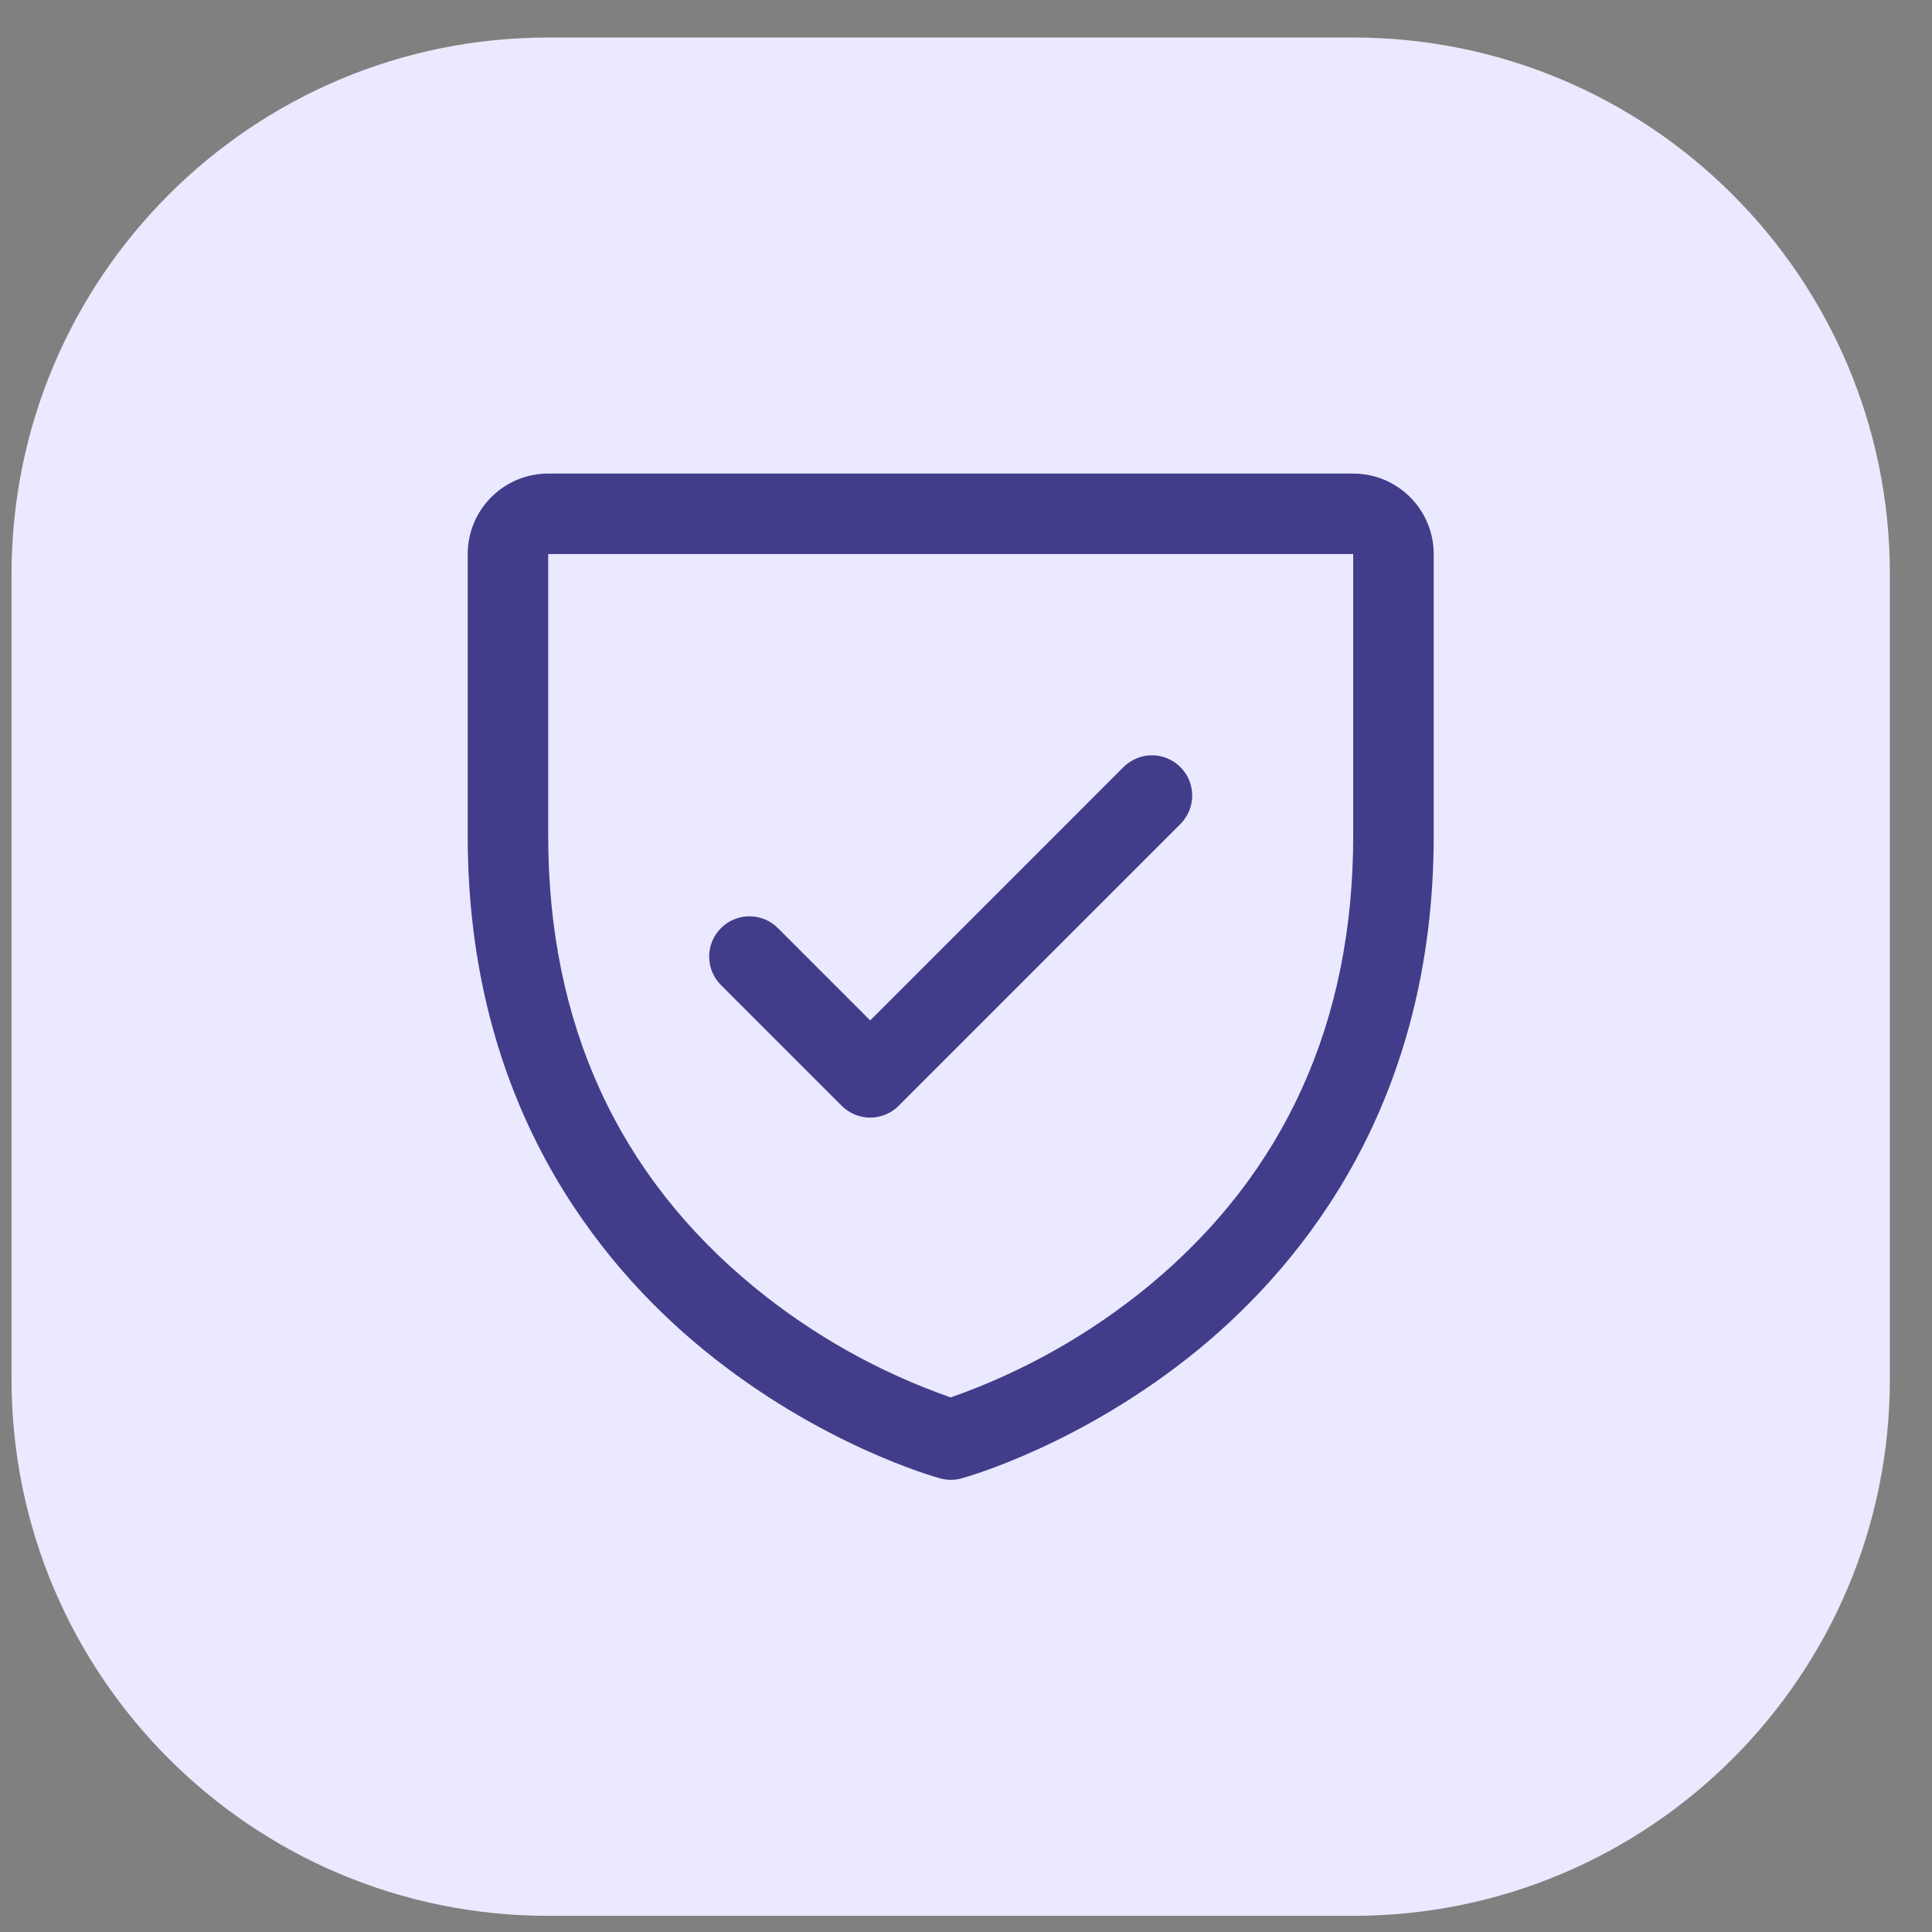 <?xml version="1.0" encoding="UTF-8"?> <svg xmlns="http://www.w3.org/2000/svg" width="36" height="36" viewBox="0 0 36 36" fill="none"><rect x="0" y="0" width="36" height="36" fill="#808080" stroke="none"/><path d="M0.215 10.699C0.215 5.176 4.692 0.699 10.215 0.699H25.215C30.738 0.699 35.215 5.176 35.215 10.699V25.699C35.215 31.222 30.738 35.699 25.215 35.699H10.215C4.692 35.699 0.215 31.222 0.215 25.699V10.699Z" fill="#EAE9FF"></path><path d="M25.215 8.824H10.215C9.817 8.824 9.435 8.982 9.154 9.264C8.873 9.545 8.715 9.926 8.715 10.324V15.574C8.715 20.517 11.107 23.512 13.114 25.154C15.276 26.923 17.427 27.523 17.521 27.548C17.65 27.583 17.786 27.583 17.915 27.548C18.008 27.523 20.156 26.923 22.321 25.154C24.322 23.512 26.715 20.517 26.715 15.574V10.324C26.715 9.926 26.557 9.545 26.276 9.264C25.994 8.982 25.613 8.824 25.215 8.824ZM25.215 15.574C25.215 19.049 23.934 21.87 21.409 23.957C20.309 24.863 19.059 25.567 17.715 26.039C16.389 25.575 15.153 24.883 14.066 23.994C11.511 21.903 10.215 19.071 10.215 15.574V10.324H25.215V15.574ZM13.434 18.355C13.293 18.214 13.214 18.023 13.214 17.824C13.214 17.625 13.293 17.434 13.434 17.294C13.575 17.153 13.766 17.074 13.965 17.074C14.164 17.074 14.355 17.153 14.495 17.294L16.215 19.014L20.934 14.294C21.004 14.224 21.087 14.169 21.178 14.131C21.269 14.093 21.366 14.074 21.465 14.074C21.563 14.074 21.661 14.093 21.752 14.131C21.843 14.169 21.926 14.224 21.995 14.294C22.065 14.363 22.12 14.446 22.158 14.537C22.196 14.628 22.215 14.726 22.215 14.824C22.215 14.923 22.196 15.02 22.158 15.111C22.12 15.202 22.065 15.285 21.995 15.355L16.745 20.605C16.676 20.675 16.593 20.73 16.502 20.768C16.411 20.805 16.313 20.825 16.215 20.825C16.116 20.825 16.019 20.805 15.928 20.768C15.837 20.73 15.754 20.675 15.684 20.605L13.434 18.355Z" fill="#423D8A"></path></svg> 